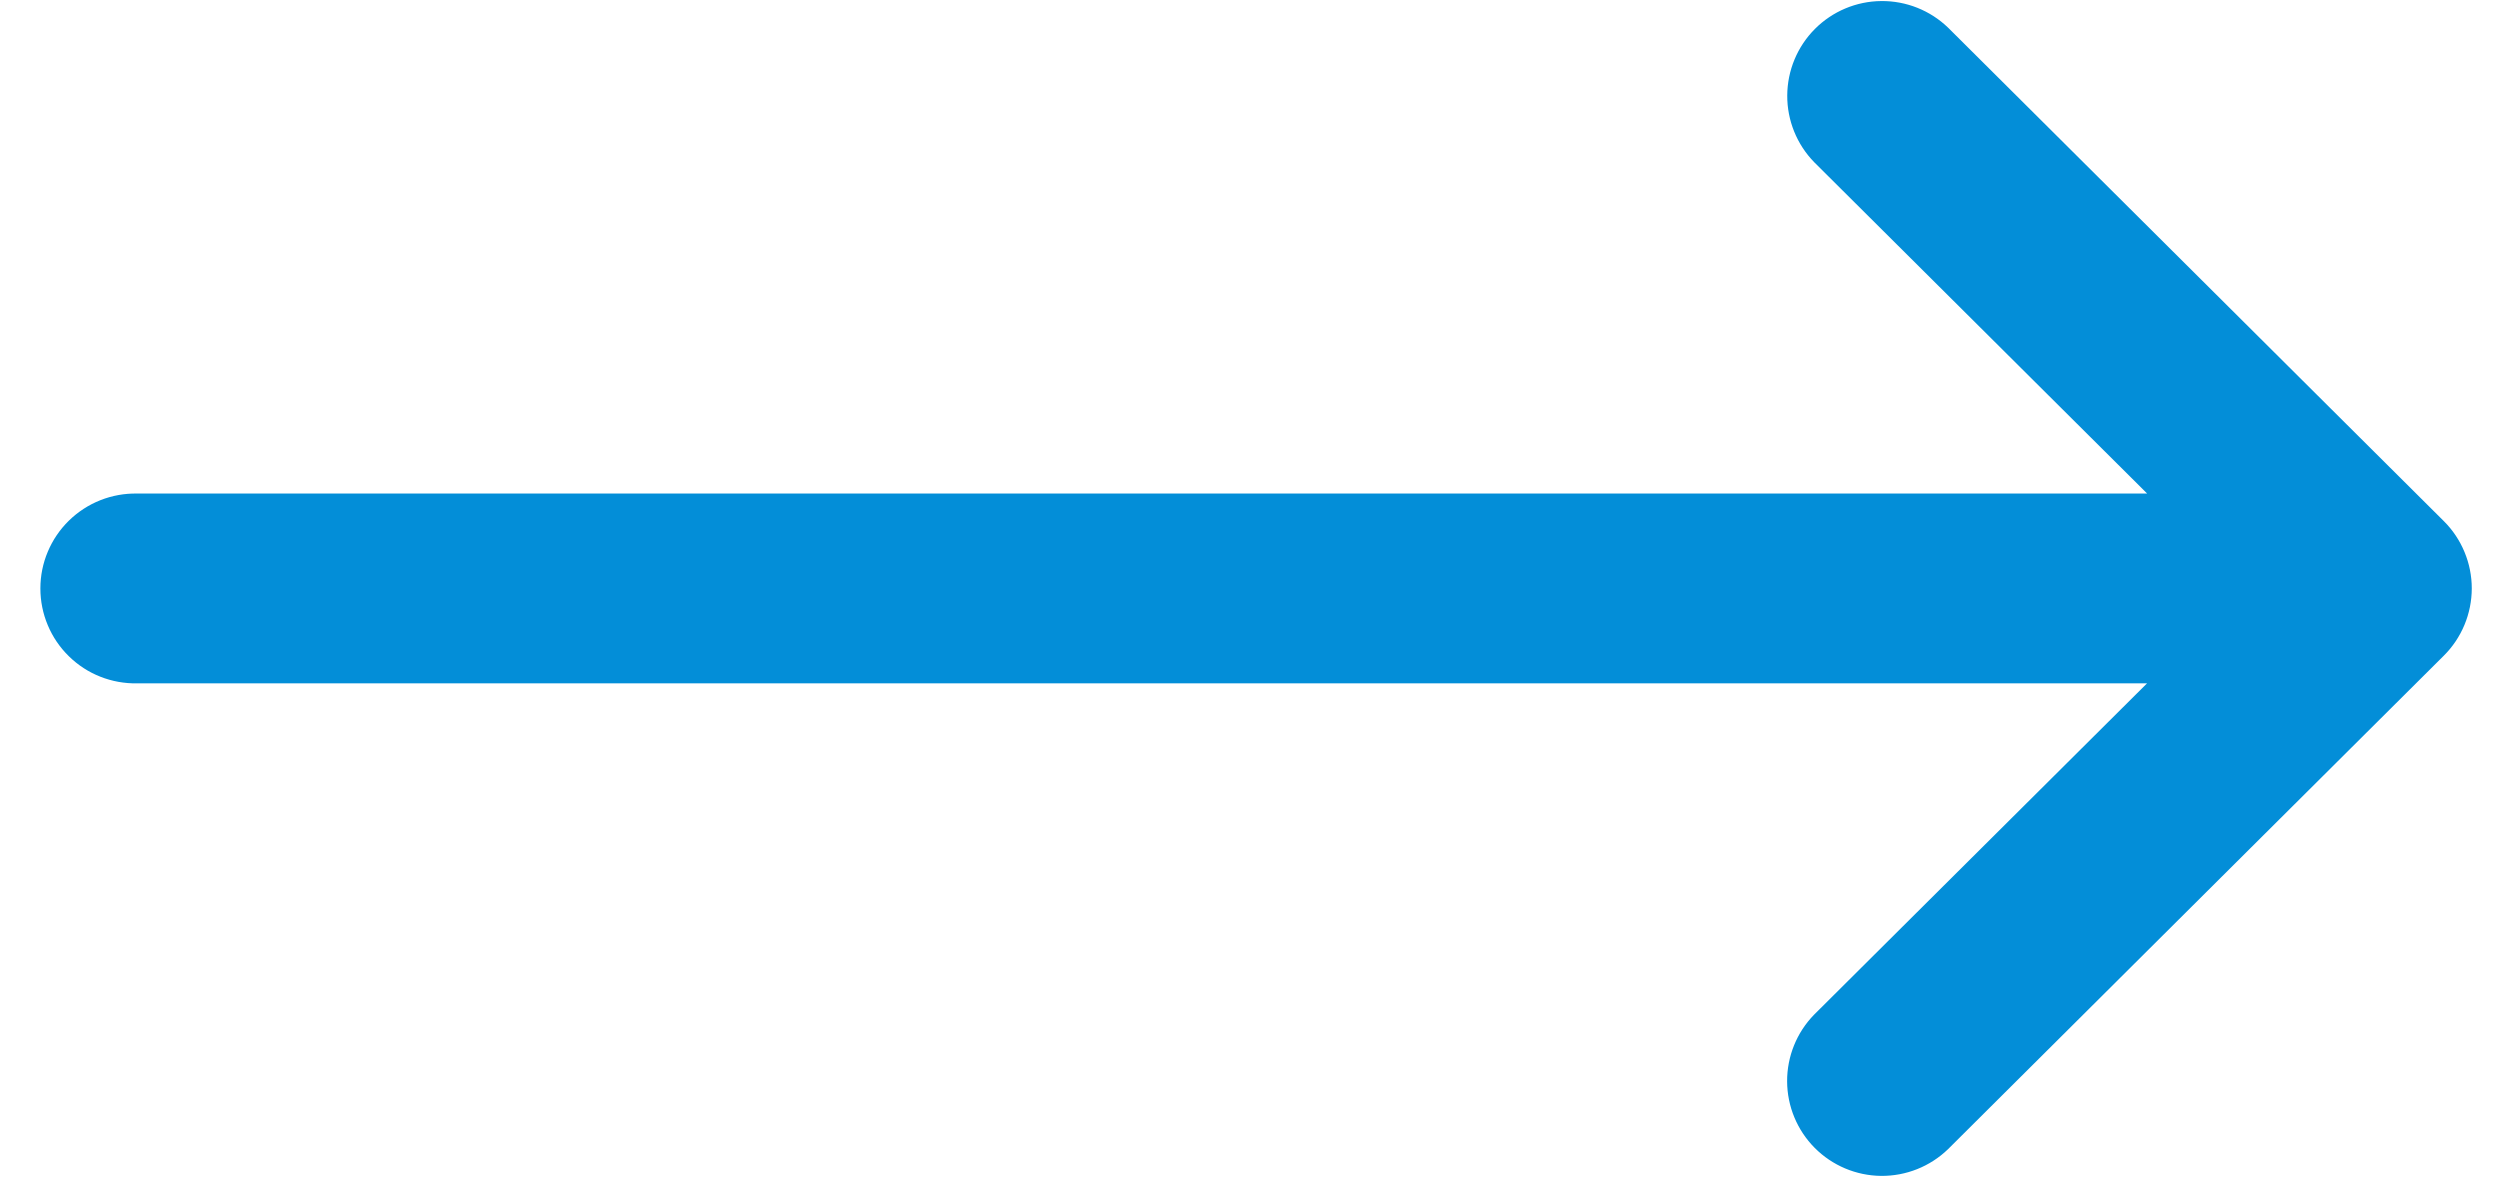 <svg width="59" height="28" viewBox="0 0 59 28" fill="none" xmlns="http://www.w3.org/2000/svg">
<g id="Grupo 66">
<g id="Grupo 65">
<path id="Caminho 10" d="M57.676 12.3L45.976 0.654C45.553 0.245 44.986 0.019 44.397 0.025C43.809 0.03 43.246 0.267 42.831 0.684C42.416 1.101 42.182 1.665 42.179 2.254C42.176 2.842 42.405 3.408 42.816 3.829L50.673 11.648H3.24C2.942 11.642 2.646 11.695 2.368 11.805C2.091 11.915 1.839 12.079 1.626 12.287C1.413 12.496 1.243 12.745 1.128 13.02C1.012 13.294 0.953 13.589 0.953 13.888C0.953 14.186 1.012 14.481 1.128 14.756C1.243 15.031 1.413 15.28 1.626 15.488C1.839 15.697 2.091 15.861 2.368 15.97C2.646 16.08 2.942 16.133 3.24 16.127H50.67L42.813 23.946C42.402 24.367 42.173 24.933 42.176 25.522C42.179 26.11 42.413 26.674 42.828 27.091C43.243 27.508 43.806 27.745 44.394 27.751C44.983 27.756 45.55 27.53 45.973 27.121L57.673 15.475C57.882 15.267 58.048 15.02 58.161 14.748C58.275 14.475 58.333 14.183 58.334 13.888C58.334 13.593 58.276 13.301 58.163 13.029C58.05 12.756 57.885 12.508 57.676 12.3Z" fill="#038ED8"/>
</g>
</g>
</svg>
